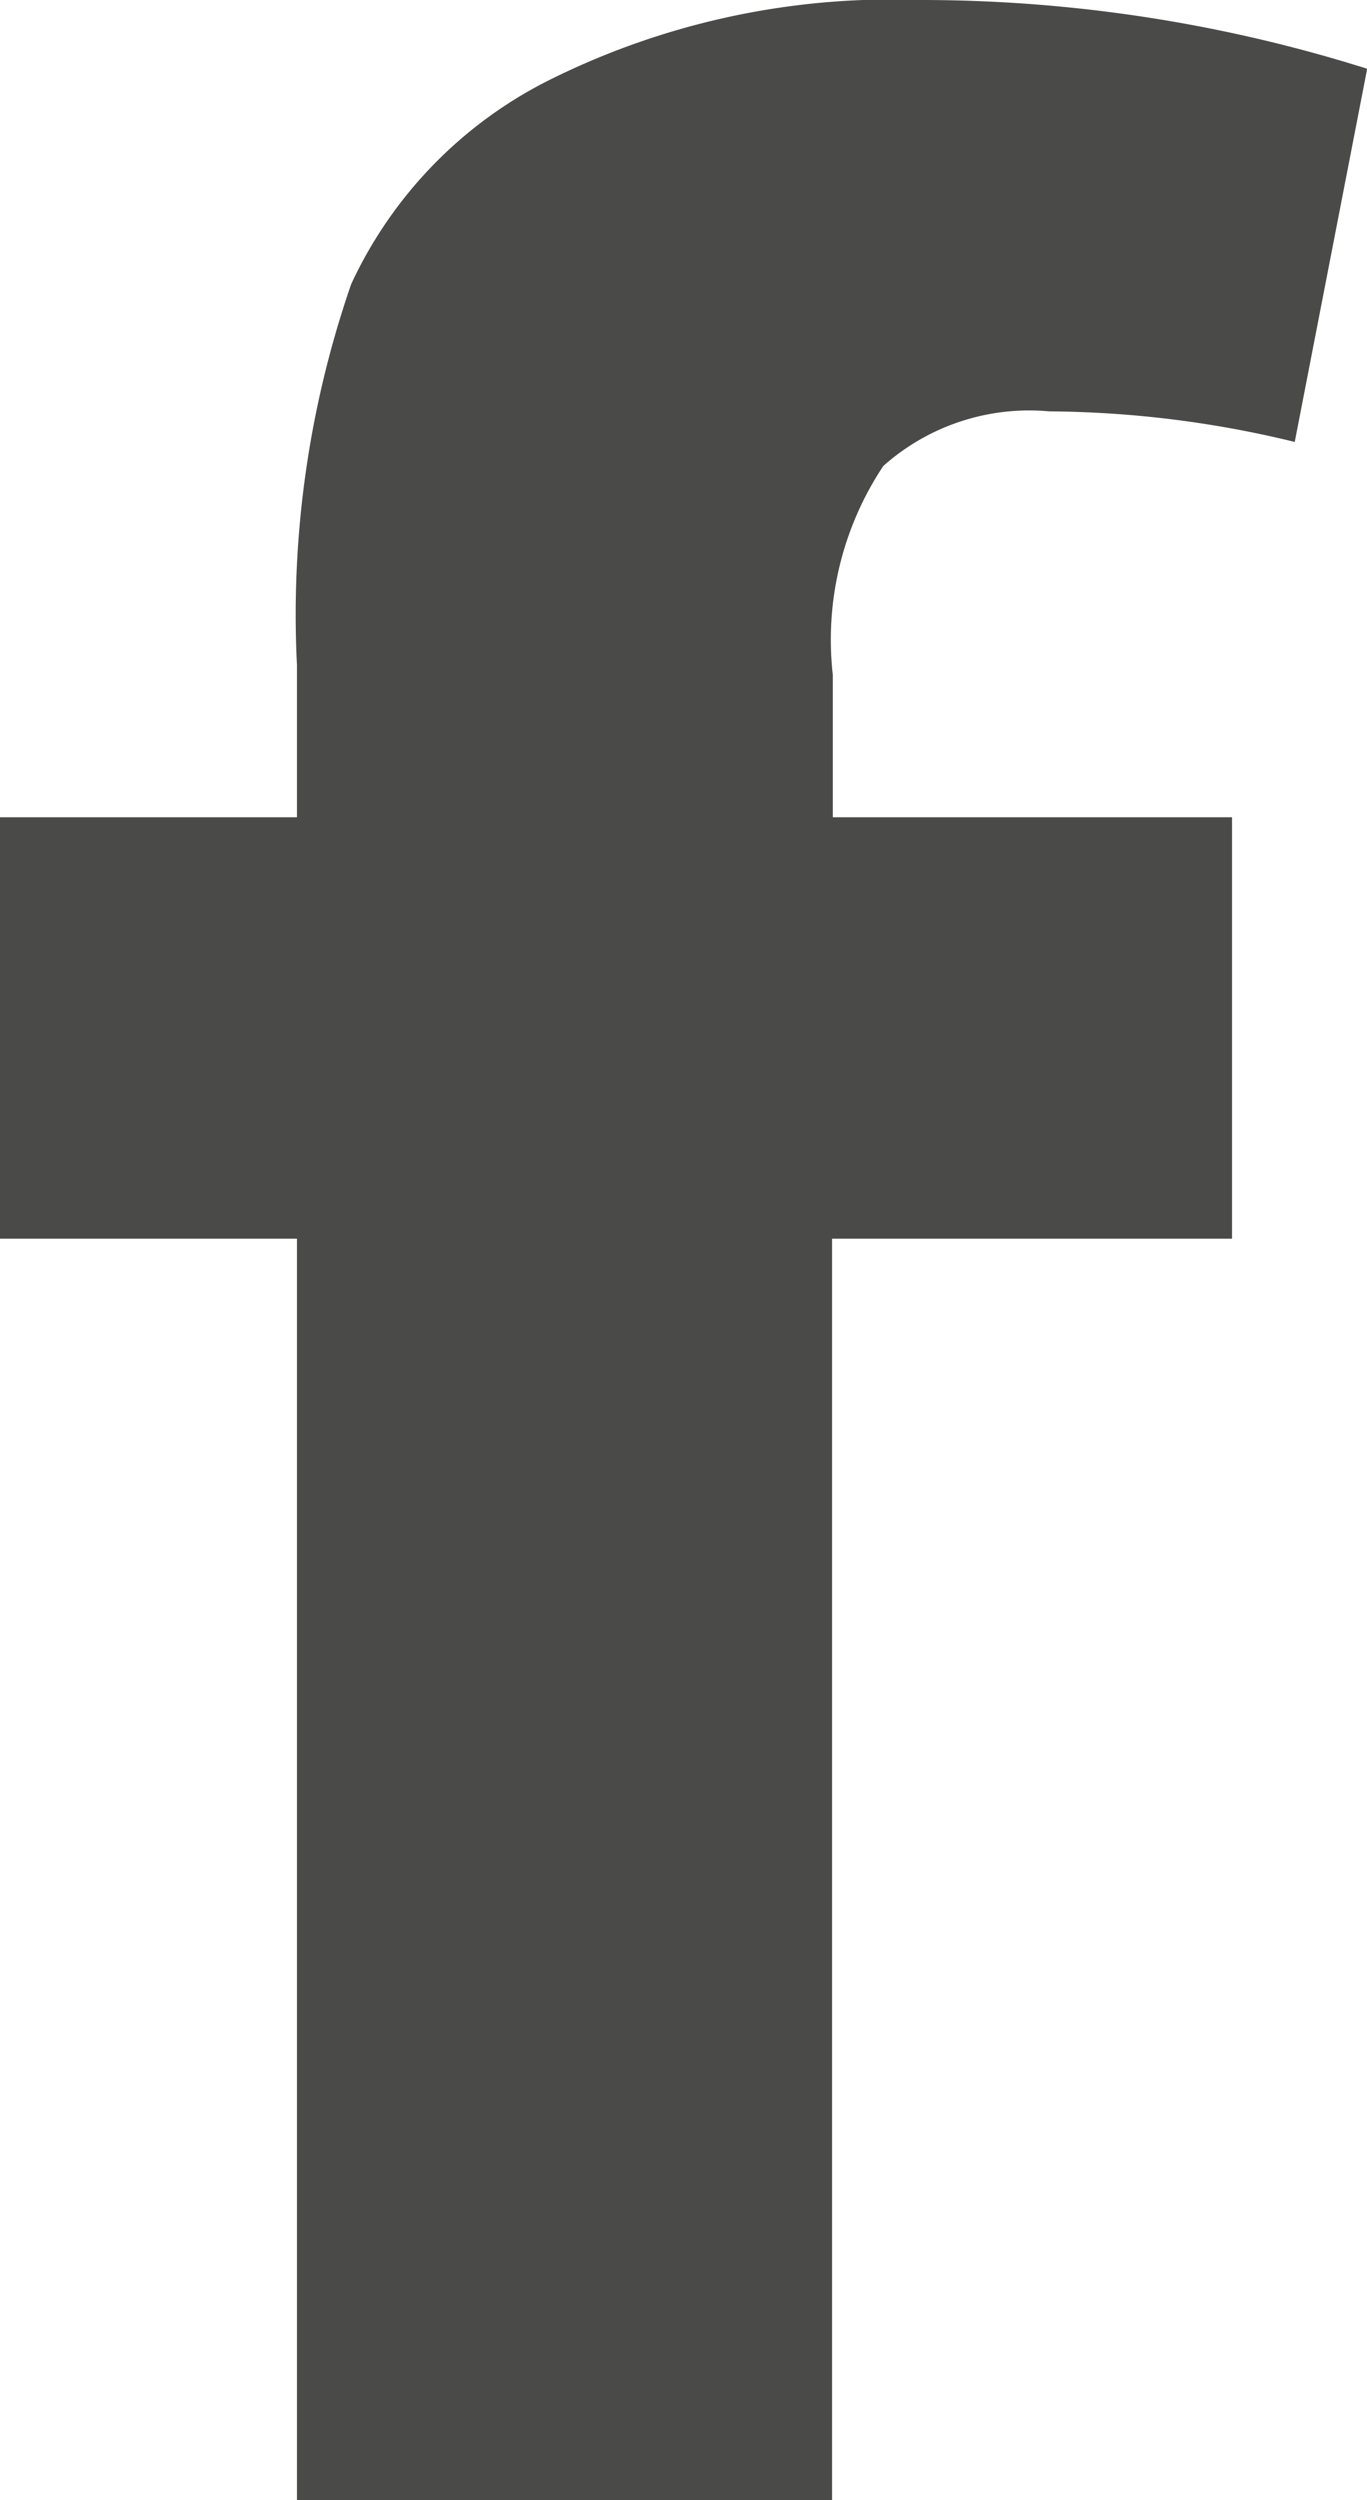 <svg id="Group_4885" data-name="Group 4885" xmlns="http://www.w3.org/2000/svg" width="7.738" height="14.142" viewBox="0 0 7.738 14.142">
  <g id="Group_4800" data-name="Group 4800" transform="translate(0 0)">
    <path id="Path_9523" data-name="Path 9523" d="M0,4.623H1.681v-.86a5.72,5.72,0,0,1,.307-2.156A2.439,2.439,0,0,1,3.121.447,4.343,4.343,0,0,1,5.206,0,8.4,8.4,0,0,1,7.739.389L7.329,2.5a6.005,6.005,0,0,0-1.39-.173A1.242,1.242,0,0,0,5,2.636a1.773,1.773,0,0,0-.286,1.18v.807H6.974V7.007H4.71v7.135H1.681V7.007H0Z" transform="translate(0 0)" fill="#4a4a49"/>
  </g>
</svg>
